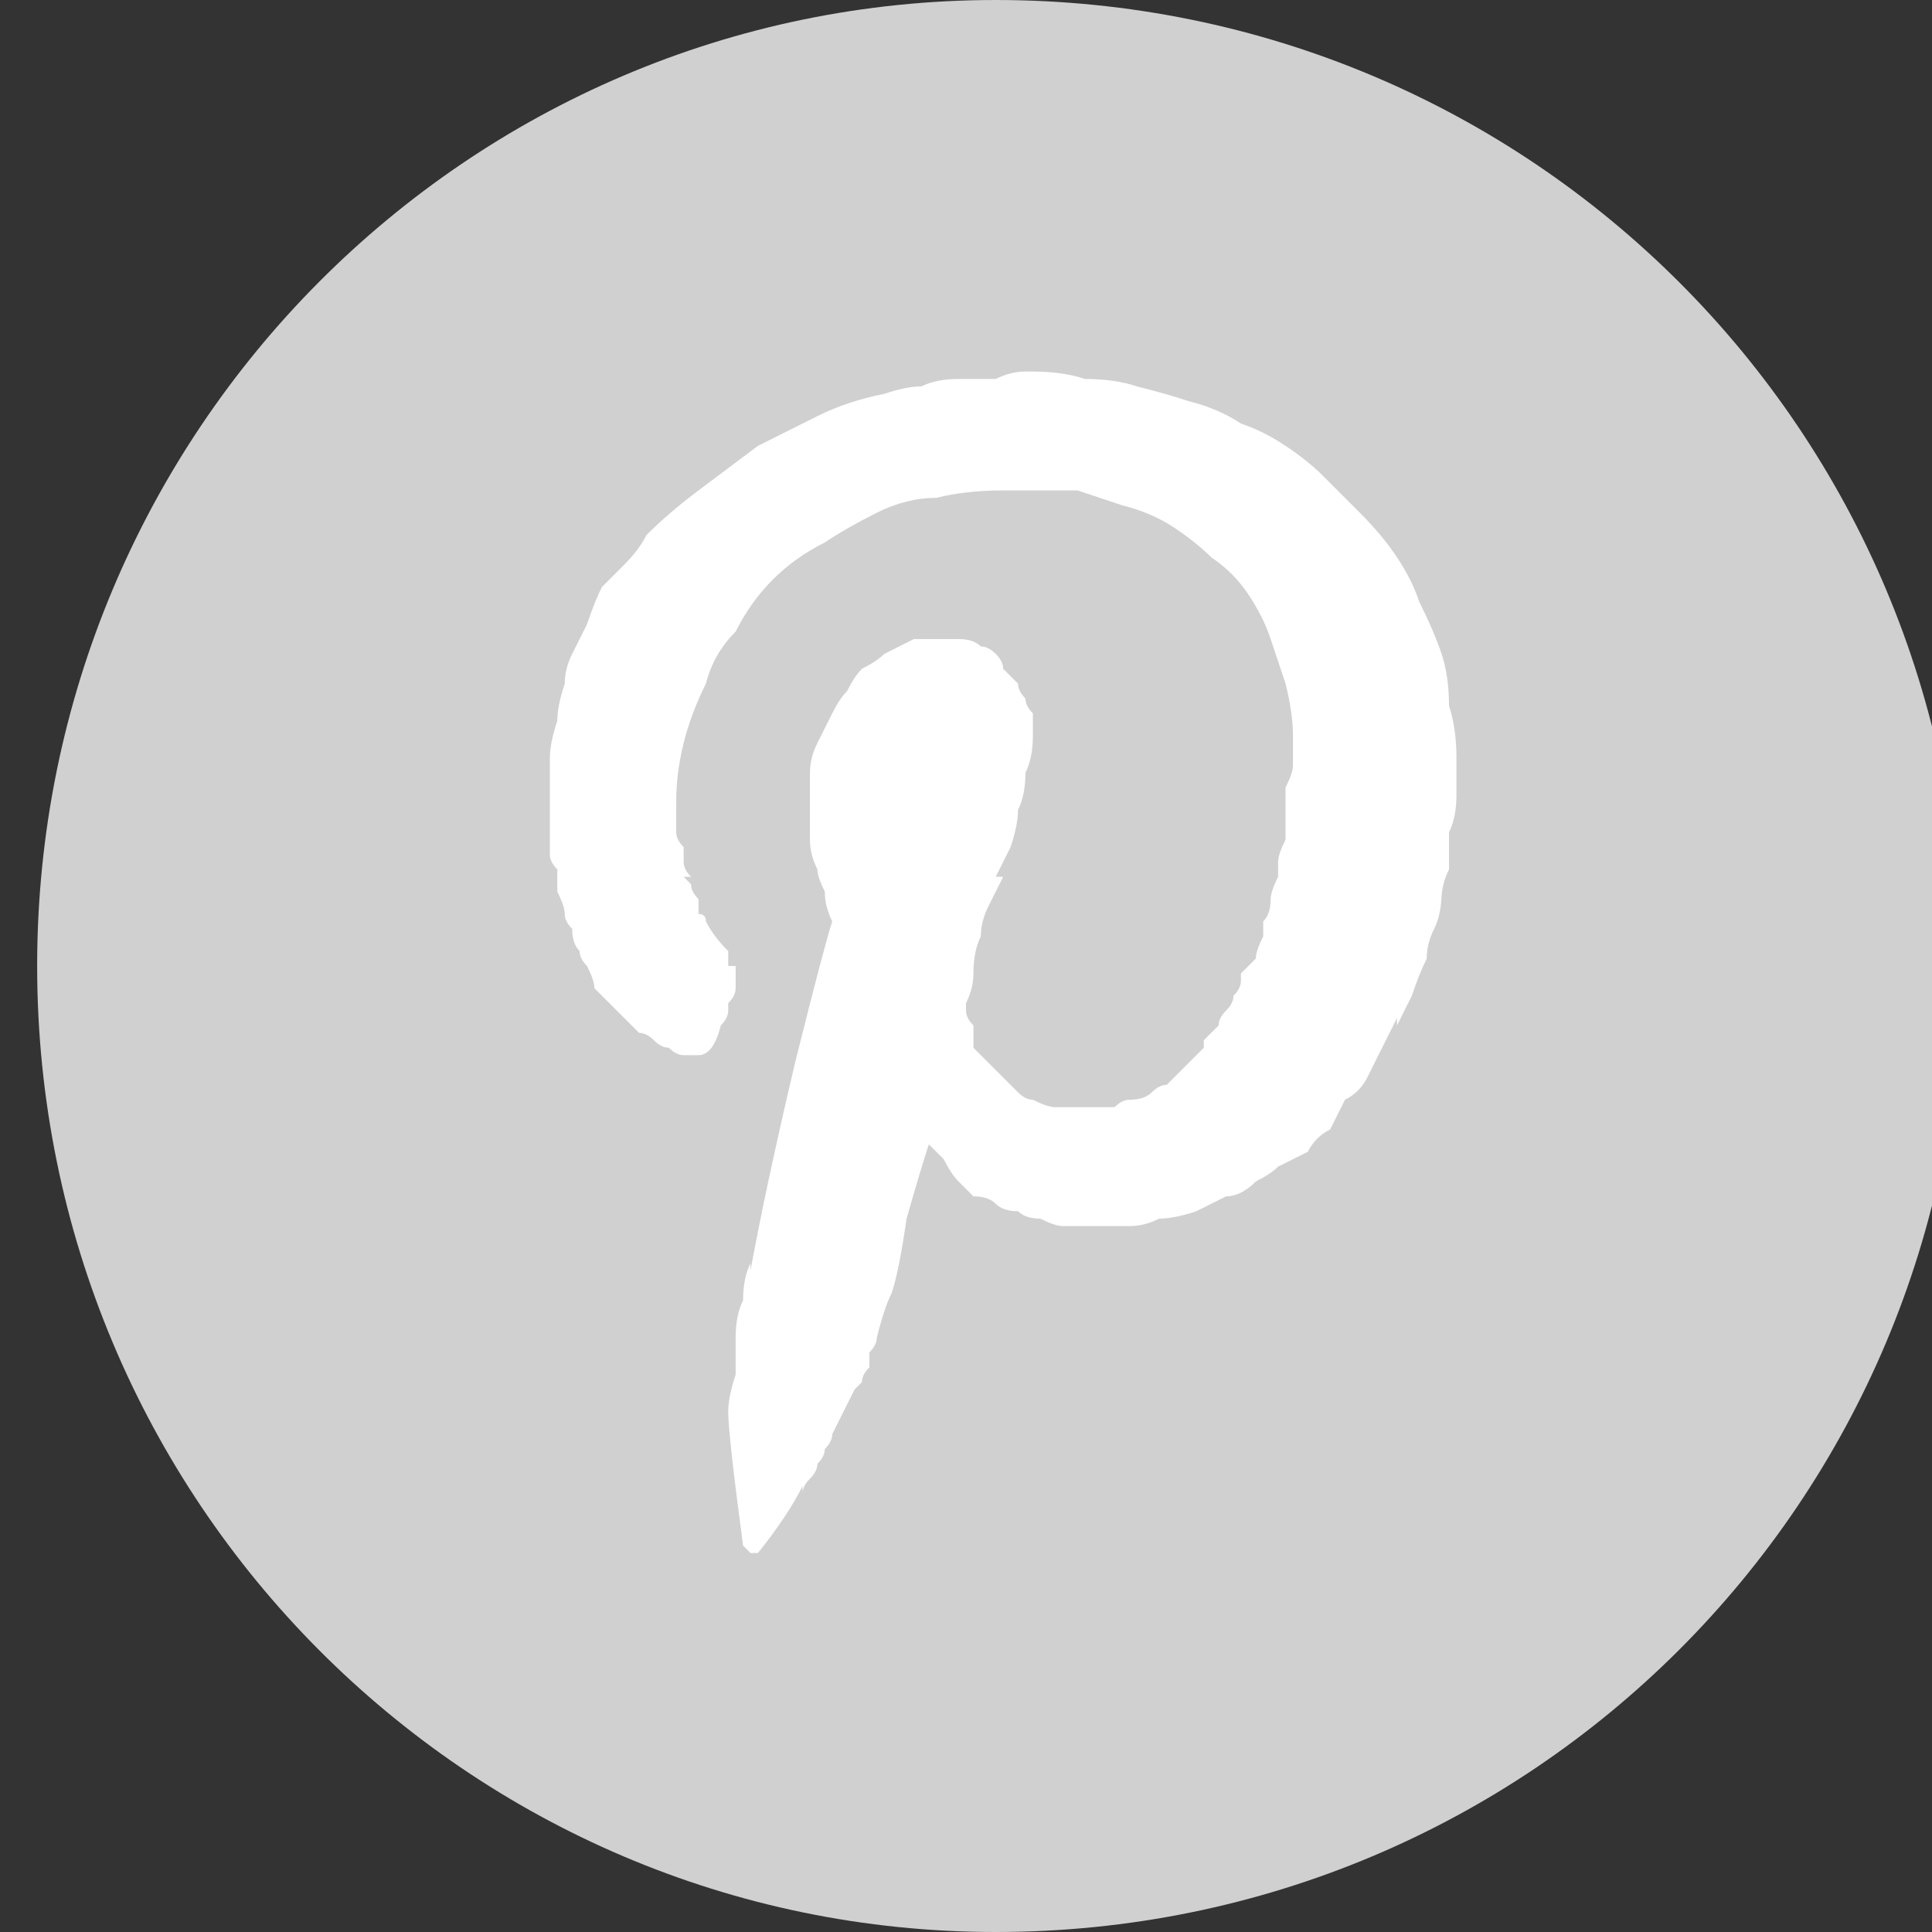 <svg version="1.2" xmlns="http://www.w3.org/2000/svg" viewBox="0 0 26 26" width="26" height="26">
	<rect x="0" y="0" width="26" height="26" fill="#333333" stroke="none"/>
	<title>Grupo 78036-svg</title>
	<style>
		.s0 { fill: #d0d0d0 } 
		.s1 { fill: #ffffff } 
	</style>
	<g id="Grupo_78036">
		<path id="Elipse_22" class="s0" d="m-48 26c-7.2 0-13-5.8-13-13 0-7.2 5.8-13 13-13 7.2 0 13 5.8 13 13 0 7.2-5.8 13-13 13z"/>
		<path id="Elipse_23" class="s0" d="m-17.3 26c-7.2 0-13-5.8-13-13 0-7.2 5.8-13 13-13 7.2 0 13 5.8 13 13 0 7.2-5.8 13-13 13z"/>
		<path id="Elipse_24" class="s0" d="m13.4 26c-7.1 0-12.9-5.8-12.9-13 0-7.2 5.8-13 12.9-13 7.2 0 13 5.8 13 13 0 7.2-5.8 13-13 13z"/>
		<path id="Trazado_1378" fill-rule="evenodd" class="s1" d="m-46.8 20.8v-7h2.4l0.4-2.8h-2.8v-1.7c0-0.8 0.3-1.4 1.4-1.4h1.5v-2.5c-0.4 0-1.2-0.1-2.2-0.1q-0.7-0.1-1.4 0.2-0.7 0.3-1.2 0.8-0.5 0.5-0.8 1.2-0.2 0.7-0.1 1.4v2.1h-2.5v2.8h2.5v7z"/>
		<path id="Trazado_1376" fill-rule="evenodd" class="s1" d="m-21.7 18.7c1.1 0.4 2.3 0.5 3.5 0.3 1.2-0.1 2.3-0.5 3.4-1.1 1-0.6 1.9-1.4 2.6-2.4 0.8-0.9 1.3-2 1.6-3.2l0.1-0.4q0.3-0.1 0.5-0.2 0.3-0.1 0.5-0.3 0.2-0.1 0.5-0.3 0.2-0.2 0.4-0.4-0.2 0.1-0.5 0.1-0.2 0-0.4 0-0.3 0-0.5 0-0.2 0-0.5 0 0.3-0.1 0.6-0.2 0.2-0.2 0.4-0.3 0.3-0.2 0.5-0.4 0.2-0.2 0.3-0.4-0.2 0-0.5 0.1-0.3 0-0.5 0-0.3 0.1-0.6 0.1-0.2 0-0.5 0-0.2-0.3-0.4-0.6-0.2-0.2-0.4-0.4-0.3-0.2-0.6-0.4-0.3-0.1-0.6-0.2-0.6-0.2-1.2-0.1-0.7 0.1-1.2 0.4-0.6 0.3-1 0.8-0.3 0.5-0.5 1.1 0 0.1-0.1 0.2 0 0.1 0 0.2 0 0.1 0 0.2 0 0 0 0.1-0.9-0.3-1.7-0.7-0.9-0.5-1.6-1.2-0.7-0.6-1.2-1.4-0.6-0.7-1-1.6-0.1 0.1-0.3 0.3-0.1 0.2-0.2 0.4-0.1 0.1-0.2 0.3-0.1 0.2-0.1 0.5-0.1 0.3-0.1 0.7 0 0.4 0.1 0.8 0 0.4 0.2 0.7 0.2 0.4 0.4 0.7-0.2-0.1-0.3-0.1-0.2-0.1-0.4-0.2-0.2-0.1-0.3-0.2-0.2-0.2-0.3-0.3-0.1 0.5-0.1 1.1 0.1 0.5 0.3 1 0.2 0.5 0.6 0.9 0.4 0.4 0.9 0.7-0.1 0-0.2 0-0.1 0-0.2-0.1-0.1 0-0.2 0-0.1 0-0.2-0.1-0.1 0-0.2 0-0.1 0-0.1-0.1-0.1 0-0.2 0 0-0.1-0.1-0.1 0 0.5 0.2 1 0.2 0.4 0.5 0.8 0.3 0.4 0.7 0.7 0.5 0.3 0.9 0.4-0.5 0.3-1 0.4-0.5 0.1-1 0.1-0.6 0.1-1.1 0-0.5 0-1.1-0.1-0.1-0.1-0.2-0.1 0 0-0.1-0.1-0.1 0-0.2 0-0.1-0.1-0.2-0.1 0.4 0.5 0.9 0.9 0.5 0.5 1.1 0.8 0.5 0.4 1.1 0.6 0.6 0.3 1.3 0.4z"/>
		<path id="pinterest-svgrepo-com" class="s1" d="m7.4 10.7q0-0.3 0-0.5 0-0.2 0.1-0.5 0-0.2 0.1-0.5 0-0.2 0.1-0.4 0.1-0.2 0.2-0.4 0.1-0.3 0.2-0.5 0.2-0.2 0.3-0.3 0.2-0.2 0.3-0.4 0.3-0.3 0.7-0.6 0.4-0.3 0.8-0.6 0.4-0.2 0.8-0.4 0.4-0.2 0.9-0.3 0.3-0.1 0.5-0.1 0.2-0.1 0.5-0.1 0.2 0 0.5 0 0.2-0.1 0.4-0.1h0.1q0.4 0 0.7 0.1 0.4 0 0.7 0.1 0.4 0.1 0.7 0.2 0.4 0.1 0.7 0.3 0.3 0.1 0.6 0.3 0.3 0.2 0.5 0.4 0.3 0.3 0.5 0.5 0.3 0.3 0.5 0.6 0.2 0.3 0.3 0.6 0.2 0.4 0.3 0.7 0.1 0.3 0.1 0.7 0.1 0.3 0.1 0.7 0 0 0 0.1 0 0.2 0 0.4 0 0.3-0.1 0.5 0 0.2 0 0.5-0.1 0.2-0.1 0.4v-0.1q0 0.3-0.1 0.5-0.1 0.2-0.1 0.4-0.1 0.2-0.2 0.5-0.1 0.2-0.2 0.4v-0.1q-0.1 0.2-0.2 0.4-0.1 0.2-0.2 0.4-0.1 0.2-0.3 0.3-0.1 0.2-0.2 0.4-0.2 0.1-0.3 0.3-0.2 0.1-0.4 0.2-0.1 0.1-0.3 0.2-0.2 0.2-0.4 0.2-0.2 0.1-0.4 0.2-0.3 0.1-0.5 0.1-0.2 0.1-0.4 0.1-0.2 0-0.5 0-0.2 0-0.4 0-0.1 0-0.3-0.1-0.2 0-0.3-0.1-0.2 0-0.3-0.1-0.1-0.1-0.3-0.1-0.1-0.1-0.2-0.2-0.1-0.1-0.2-0.3-0.1-0.1-0.2-0.2-0.1 0.3-0.3 1-0.1 0.7-0.2 1-0.1 0.2-0.2 0.6 0 0.1-0.1 0.2 0 0.1 0 0.2-0.1 0.1-0.1 0.2 0 0-0.1 0.1l-0.3 0.6q0 0.1-0.1 0.2 0 0.1-0.1 0.2 0 0.1-0.1 0.2-0.1 0.1-0.1 0.2v-0.1q-0.2 0.4-0.6 0.9h-0.1l-0.1-0.1q-0.2-1.5-0.2-1.8 0-0.2 0.1-0.5 0-0.2 0-0.5 0-0.3 0.1-0.5 0-0.3 0.1-0.5v0.1q0.2-1.1 0.6-2.8 0.4-1.6 0.5-1.9-0.1-0.2-0.1-0.4-0.1-0.2-0.1-0.3-0.1-0.2-0.1-0.4 0-0.2 0-0.4 0-0.1 0-0.1 0-0.2 0-0.4 0-0.2 0.1-0.4 0.1-0.2 0.2-0.4 0.1-0.2 0.2-0.3 0.1-0.2 0.2-0.3 0.2-0.1 0.3-0.2 0.2-0.1 0.4-0.2 0.2 0 0.3 0h0.1q0.1 0 0.2 0 0.2 0 0.3 0.1 0.1 0 0.2 0.1 0.1 0.1 0.1 0.2 0.1 0.1 0.2 0.2 0 0.1 0.1 0.2 0 0.1 0.1 0.2 0 0.2 0 0.3 0 0 0 0 0 0.3-0.1 0.5 0 0.3-0.1 0.5 0 0.2-0.1 0.5-0.1 0.2-0.2 0.4h0.1q-0.1 0.2-0.2 0.4-0.1 0.2-0.1 0.4-0.1 0.2-0.1 0.5 0 0.2-0.1 0.4 0 0.1 0 0.1 0 0.1 0.1 0.2 0 0.2 0 0.3 0.1 0.1 0.2 0.2 0.1 0.1 0.2 0.2 0.1 0.1 0.2 0.2 0.1 0.1 0.2 0.1 0.2 0.1 0.3 0.1 0.1 0 0.3 0 0.1 0 0.3 0 0.1 0 0.2 0 0.1-0.1 0.2-0.1 0.2 0 0.3-0.1 0.1-0.1 0.2-0.1 0.1-0.1 0.2-0.2 0.1-0.1 0.2-0.2 0 0 0.1-0.1v-0.1q0.1-0.1 0.2-0.2 0-0.1 0.1-0.2 0.1-0.1 0.1-0.2 0.1-0.1 0.1-0.2v-0.1q0.1-0.1 0.2-0.2 0-0.1 0.1-0.3 0-0.1 0-0.2 0.1-0.1 0.1-0.3 0-0.1 0.1-0.3 0-0.1 0-0.2 0-0.1 0.1-0.3 0-0.1 0-0.2v-0.1q0-0.1 0-0.2 0-0.1 0-0.2 0.1-0.2 0.1-0.3 0-0.1 0-0.2 0-0.1 0-0.2 0-0.3-0.1-0.7-0.1-0.3-0.2-0.6-0.1-0.3-0.3-0.6-0.2-0.3-0.5-0.5-0.2-0.2-0.5-0.4-0.3-0.2-0.7-0.3-0.3-0.1-0.6-0.2-0.4 0-0.7 0-0.1 0-0.2 0h-0.1q-0.5 0-0.9 0.1-0.4 0-0.8 0.2-0.4 0.2-0.7 0.4-0.4 0.2-0.7 0.5-0.3 0.3-0.5 0.7-0.3 0.3-0.4 0.7-0.2 0.4-0.3 0.8-0.1 0.4-0.1 0.8 0 0.1 0 0.2 0 0.1 0 0.2 0 0.1 0.1 0.2 0 0.1 0 0.2 0 0.1 0.1 0.2h-0.1q0.1 0.1 0.1 0.1 0 0.1 0.1 0.2 0 0.1 0 0.2 0.1 0 0.1 0.1 0.1 0.2 0.3 0.4 0 0.1 0 0.1 0 0 0 0.1 0.1 0 0.1 0 0 0.1 0 0.1 0 0.1 0 0.2 0 0.1-0.1 0.2 0 0.1 0 0.1 0 0.1-0.1 0.2-0.1 0.4-0.3 0.4 0 0-0.2 0-0.1 0-0.2-0.1-0.1 0-0.2-0.1-0.1-0.1-0.2-0.1-0.1-0.1-0.2-0.2-0.1-0.1-0.2-0.2-0.1-0.1-0.2-0.2 0-0.1-0.1-0.3-0.1-0.1-0.1-0.2-0.1-0.1-0.1-0.3-0.1-0.1-0.1-0.2 0-0.1-0.1-0.3 0-0.1 0-0.2v-0.1q-0.1-0.1-0.1-0.2 0-0.1 0-0.3 0-0.1 0-0.2 0-0.1 0-0.3 0 0 0 0z"/>
	</g>
</svg>